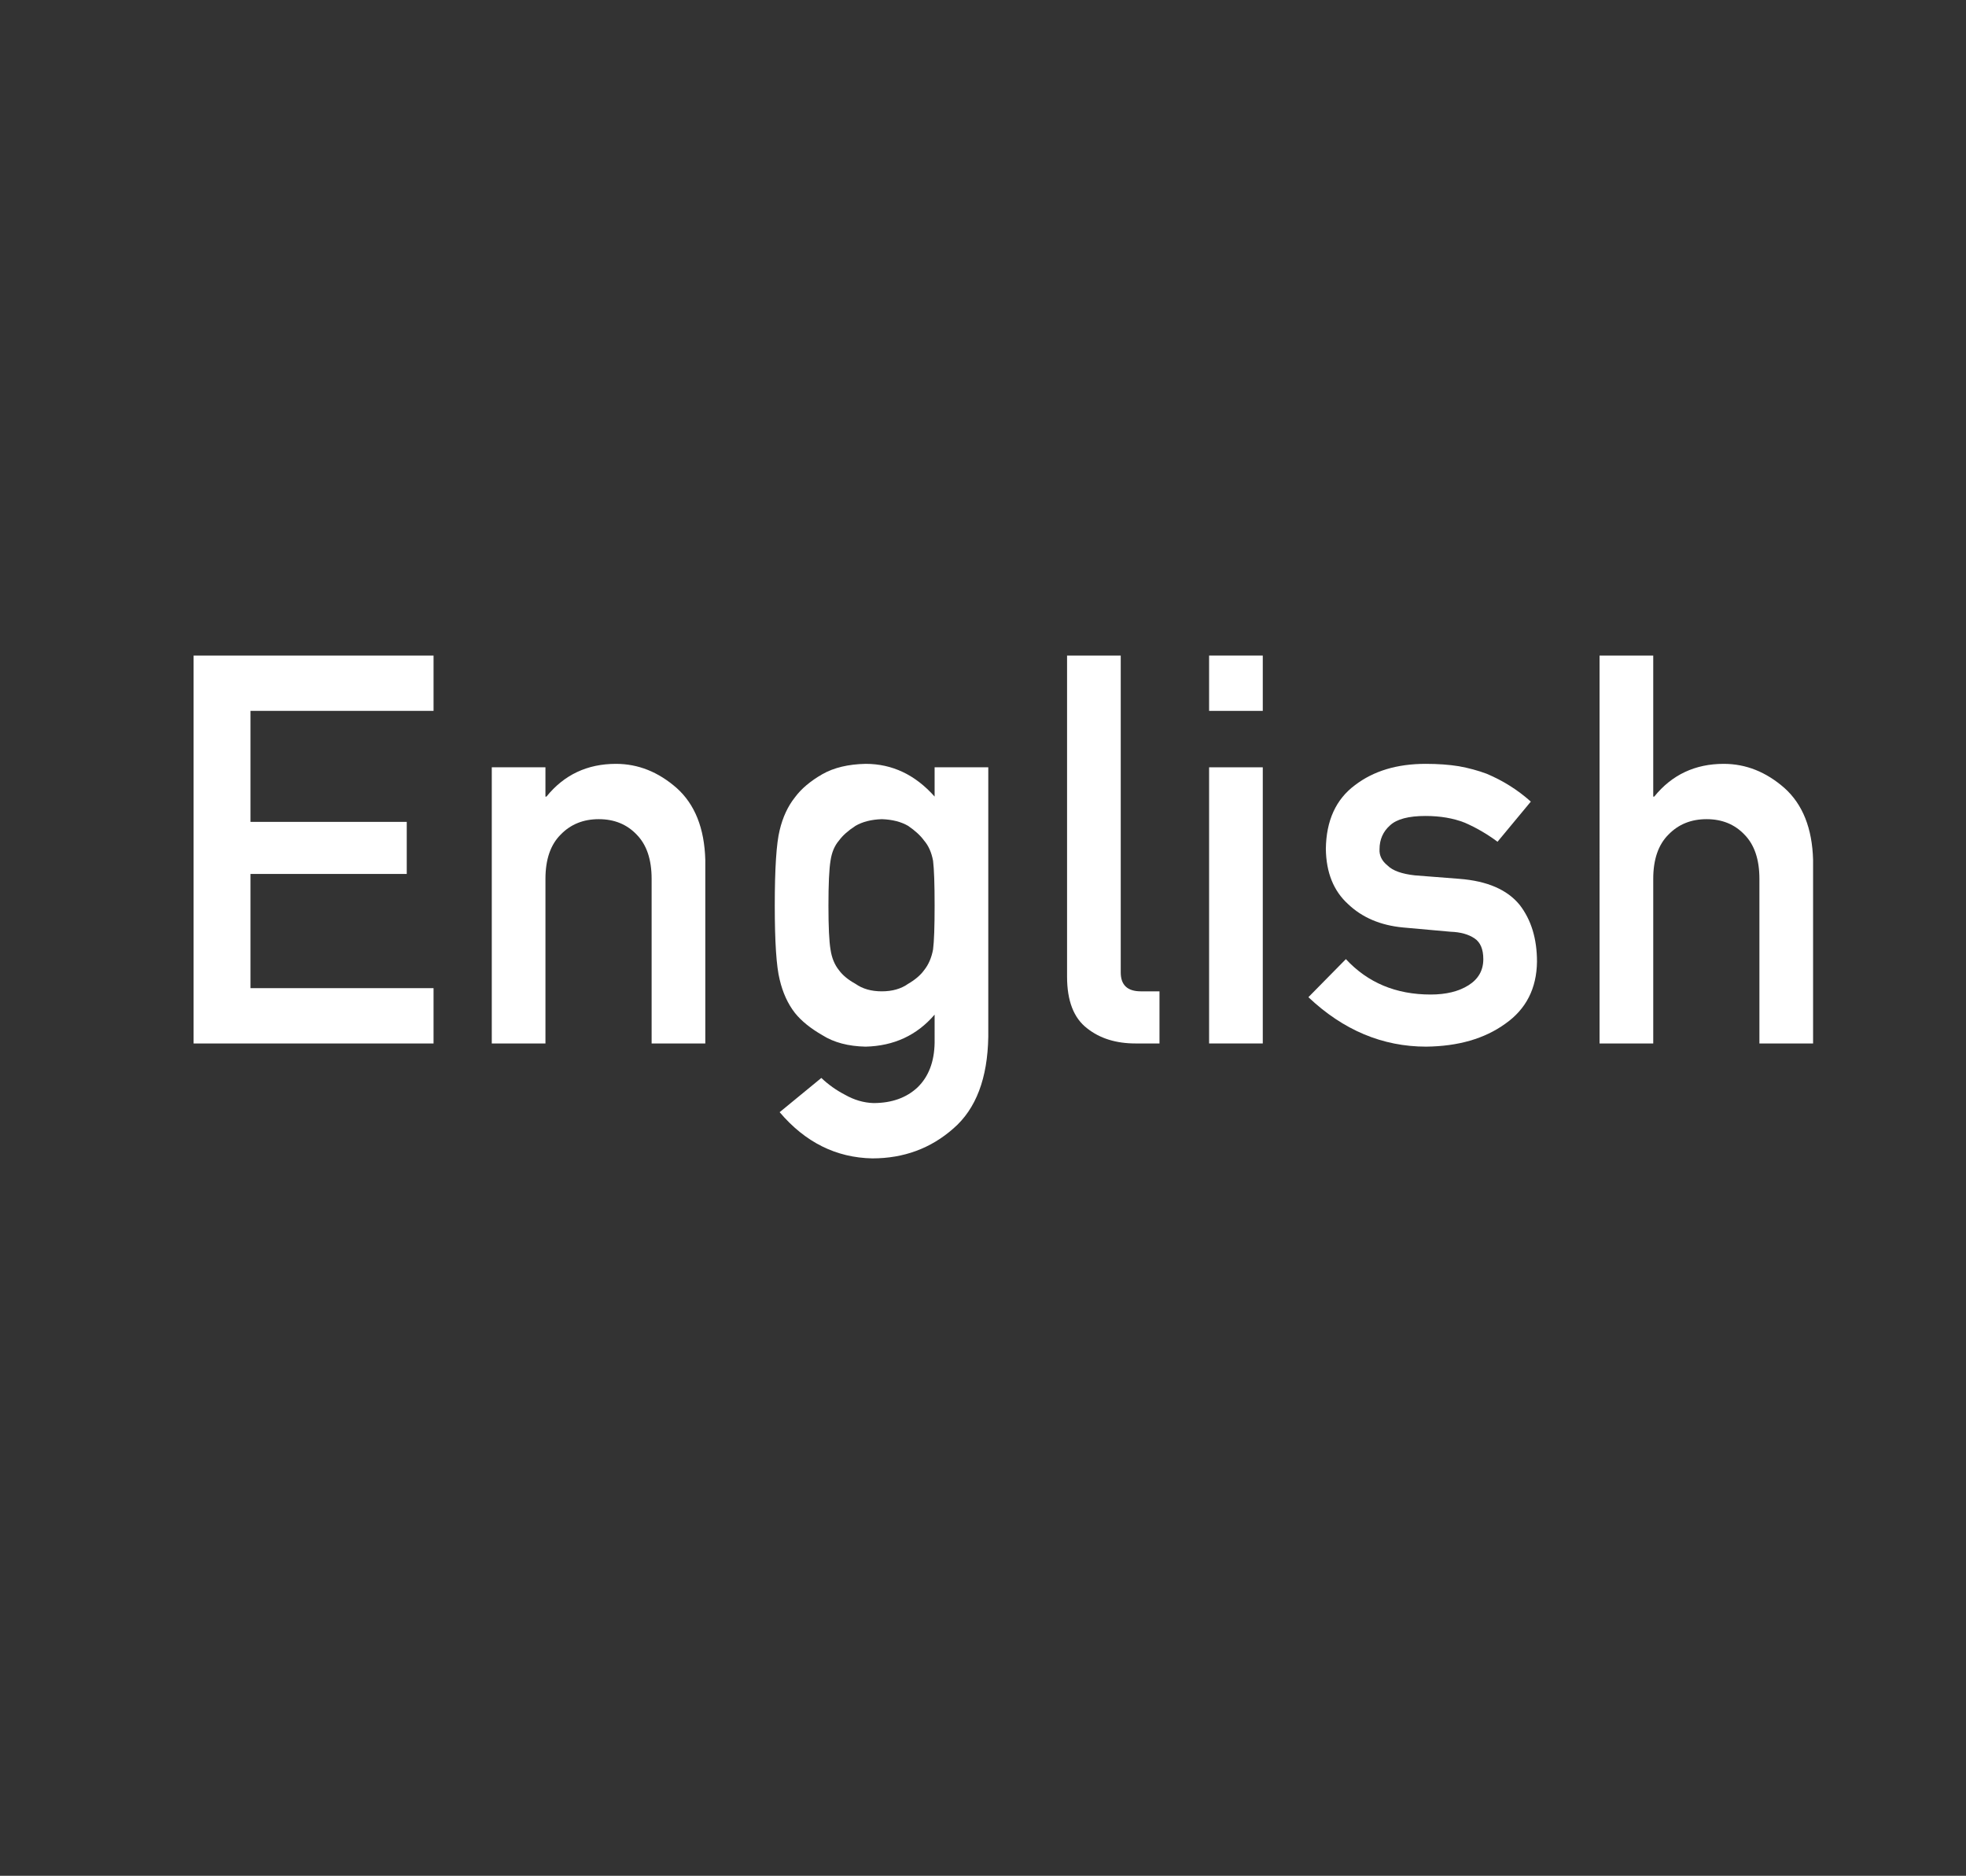 <?xml version="1.0" encoding="utf-8"?>
<!-- Generator: Adobe Illustrator 14.0.0, SVG Export Plug-In . SVG Version: 6.00 Build 43363)  -->
<!DOCTYPE svg PUBLIC "-//W3C//DTD SVG 1.1//EN" "http://www.w3.org/Graphics/SVG/1.1/DTD/svg11.dtd">
<svg version="1.1" id="レイヤー_1" xmlns="http://www.w3.org/2000/svg" xmlns:xlink="http://www.w3.org/1999/xlink" x="0px"
	 y="0px" width="629px" height="600px" viewBox="0 0 629 600" enable-background="new 0 0 629 600" xml:space="preserve">
<rect x="0" y="0" width="629" height="600" fill="#333333" stroke="none"/>
<g>
	<path fill="#FFFFFF" d="M61.94,209.694h76.771v17.692H80.135v35.502h50.002v16.664H80.135v36.521h58.576v17.693H61.94V209.694z"/>
	<path fill="#FFFFFF" d="M157.334,245.435h17.176v9.361h0.329c5.654-6.979,13.066-10.467,22.235-10.467
		c7.082,0,13.561,2.582,19.437,7.744c5.819,5.22,8.866,12.879,9.142,22.976v58.716h-17.173v-52.657
		c0-6.191-1.594-10.906-4.783-14.145c-3.133-3.295-7.174-4.942-12.119-4.942c-4.949,0-9.015,1.647-12.202,4.942
		c-3.245,3.238-4.864,7.954-4.864,14.145v52.657h-17.173v-88.33H157.334z"/>
	<path fill="#FFFFFF" d="M299.019,324.544c-5.654,6.603-13.012,10.016-22.07,10.242c-5.544-0.115-10.158-1.335-13.835-3.662
		c-3.844-2.213-6.781-4.598-8.813-7.154c-2.251-2.894-3.87-6.442-4.858-10.644c-1.043-4.145-1.564-12.036-1.564-23.673
		c0-11.866,0.521-19.898,1.564-24.101c0.988-4.145,2.608-7.636,4.858-10.475c2.032-2.764,4.969-5.247,8.813-7.449
		c3.677-2.088,8.291-3.188,13.835-3.301c8.511,0,15.867,3.489,22.07,10.467v-9.361h17.171v86.202
		c-0.221,13.275-3.924,23.032-11.109,29.274c-7.243,6.411-15.913,9.616-26.01,9.616c-11.578-0.226-21.456-5.152-29.632-14.778
		l13.343-10.954c2.196,2.107,4.721,3.905,7.577,5.389c2.91,1.652,5.929,2.537,9.06,2.651c5.874,0,10.597-1.683,14.167-5.044
		c3.512-3.42,5.323-8.148,5.434-14.189L299.019,324.544L299.019,324.544z M265.052,289.685c0,6.775,0.22,11.442,0.66,14.002
		c0.384,2.675,1.292,4.896,2.72,6.66c1.155,1.594,2.914,3.046,5.278,4.354c2.252,1.595,5.057,2.392,8.409,2.392
		c3.354,0,6.156-0.797,8.41-2.392c2.252-1.309,3.957-2.761,5.112-4.354c1.428-1.764,2.39-3.985,2.885-6.66
		c0.33-2.561,0.494-7.229,0.494-14.002c0-6.888-0.165-11.668-0.494-14.344c-0.495-2.675-1.457-4.839-2.885-6.49
		c-1.155-1.593-2.859-3.159-5.112-4.696c-2.254-1.308-5.056-2.02-8.41-2.134c-3.353,0.114-6.157,0.826-8.409,2.134
		c-2.365,1.537-4.123,3.104-5.278,4.696c-1.429,1.652-2.336,3.816-2.72,6.49C265.271,278.017,265.052,282.797,265.052,289.685z"/>
	<path fill="#FFFFFF" d="M341.394,209.694h17.174v101.352c0,4.032,2.148,6.048,6.445,6.048h5.952v16.671h-7.658
		c-6.261,0-11.424-1.611-15.486-4.833c-4.284-3.276-6.426-8.786-6.426-16.527L341.394,209.694L341.394,209.694z"/>
	<path fill="#FFFFFF" d="M386.838,209.694h17.173v17.692h-17.173V209.694z M386.838,245.435h17.173v88.33h-17.173V245.435z"/>
	<path fill="#FFFFFF" d="M430.601,306.787c6.997,7.552,16.035,11.328,27.11,11.328c4.957,0,9.008-0.991,12.148-2.979
		c3.14-1.984,4.711-4.766,4.711-8.342c0-3.176-0.937-5.389-2.809-6.637c-1.928-1.305-4.487-2.015-7.68-2.128l-15.196-1.362
		c-7.212-0.681-13.074-3.176-17.59-7.488c-4.625-4.199-6.994-10.07-7.102-17.618c0.107-9.077,3.215-15.886,9.32-20.425
		c5.938-4.539,13.474-6.808,22.602-6.808c3.96,0,7.507,0.255,10.642,0.765c3.134,0.567,6.077,1.36,8.827,2.382
		c5.278,2.211,10.007,5.189,14.188,8.93l-10.655,12.842c-3.307-2.463-6.803-4.495-10.491-6.1c-3.635-1.43-7.82-2.147-12.556-2.147
		c-5.396,0-9.169,0.995-11.317,2.982c-2.257,1.989-3.386,4.544-3.386,7.668c-0.115,1.989,0.738,3.722,2.56,5.197
		c1.651,1.647,4.57,2.697,8.755,3.152l14.205,1.108c8.918,0.682,15.36,3.465,19.326,8.35c3.688,4.772,5.531,10.822,5.531,18.148
		c-0.11,8.577-3.489,15.194-10.142,19.853c-6.597,4.772-15.035,7.213-25.312,7.327c-13.963,0-26.522-5.272-37.681-15.818
		L430.601,306.787z"/>
	<path fill="#FFFFFF" d="M511.759,209.694h17.175v45.102h0.328c5.655-6.979,13.066-10.467,22.236-10.467
		c7.082,0,13.56,2.582,19.438,7.744c5.817,5.22,8.865,12.879,9.14,22.976v58.716h-17.173v-52.657c0-6.191-1.594-10.906-4.783-14.145
		c-3.133-3.295-7.172-4.942-12.119-4.942c-4.946,0-9.015,1.647-12.203,4.942c-3.243,3.238-4.863,7.954-4.863,14.145v52.657h-17.175
		V209.694z"/>
</g>
</svg>
